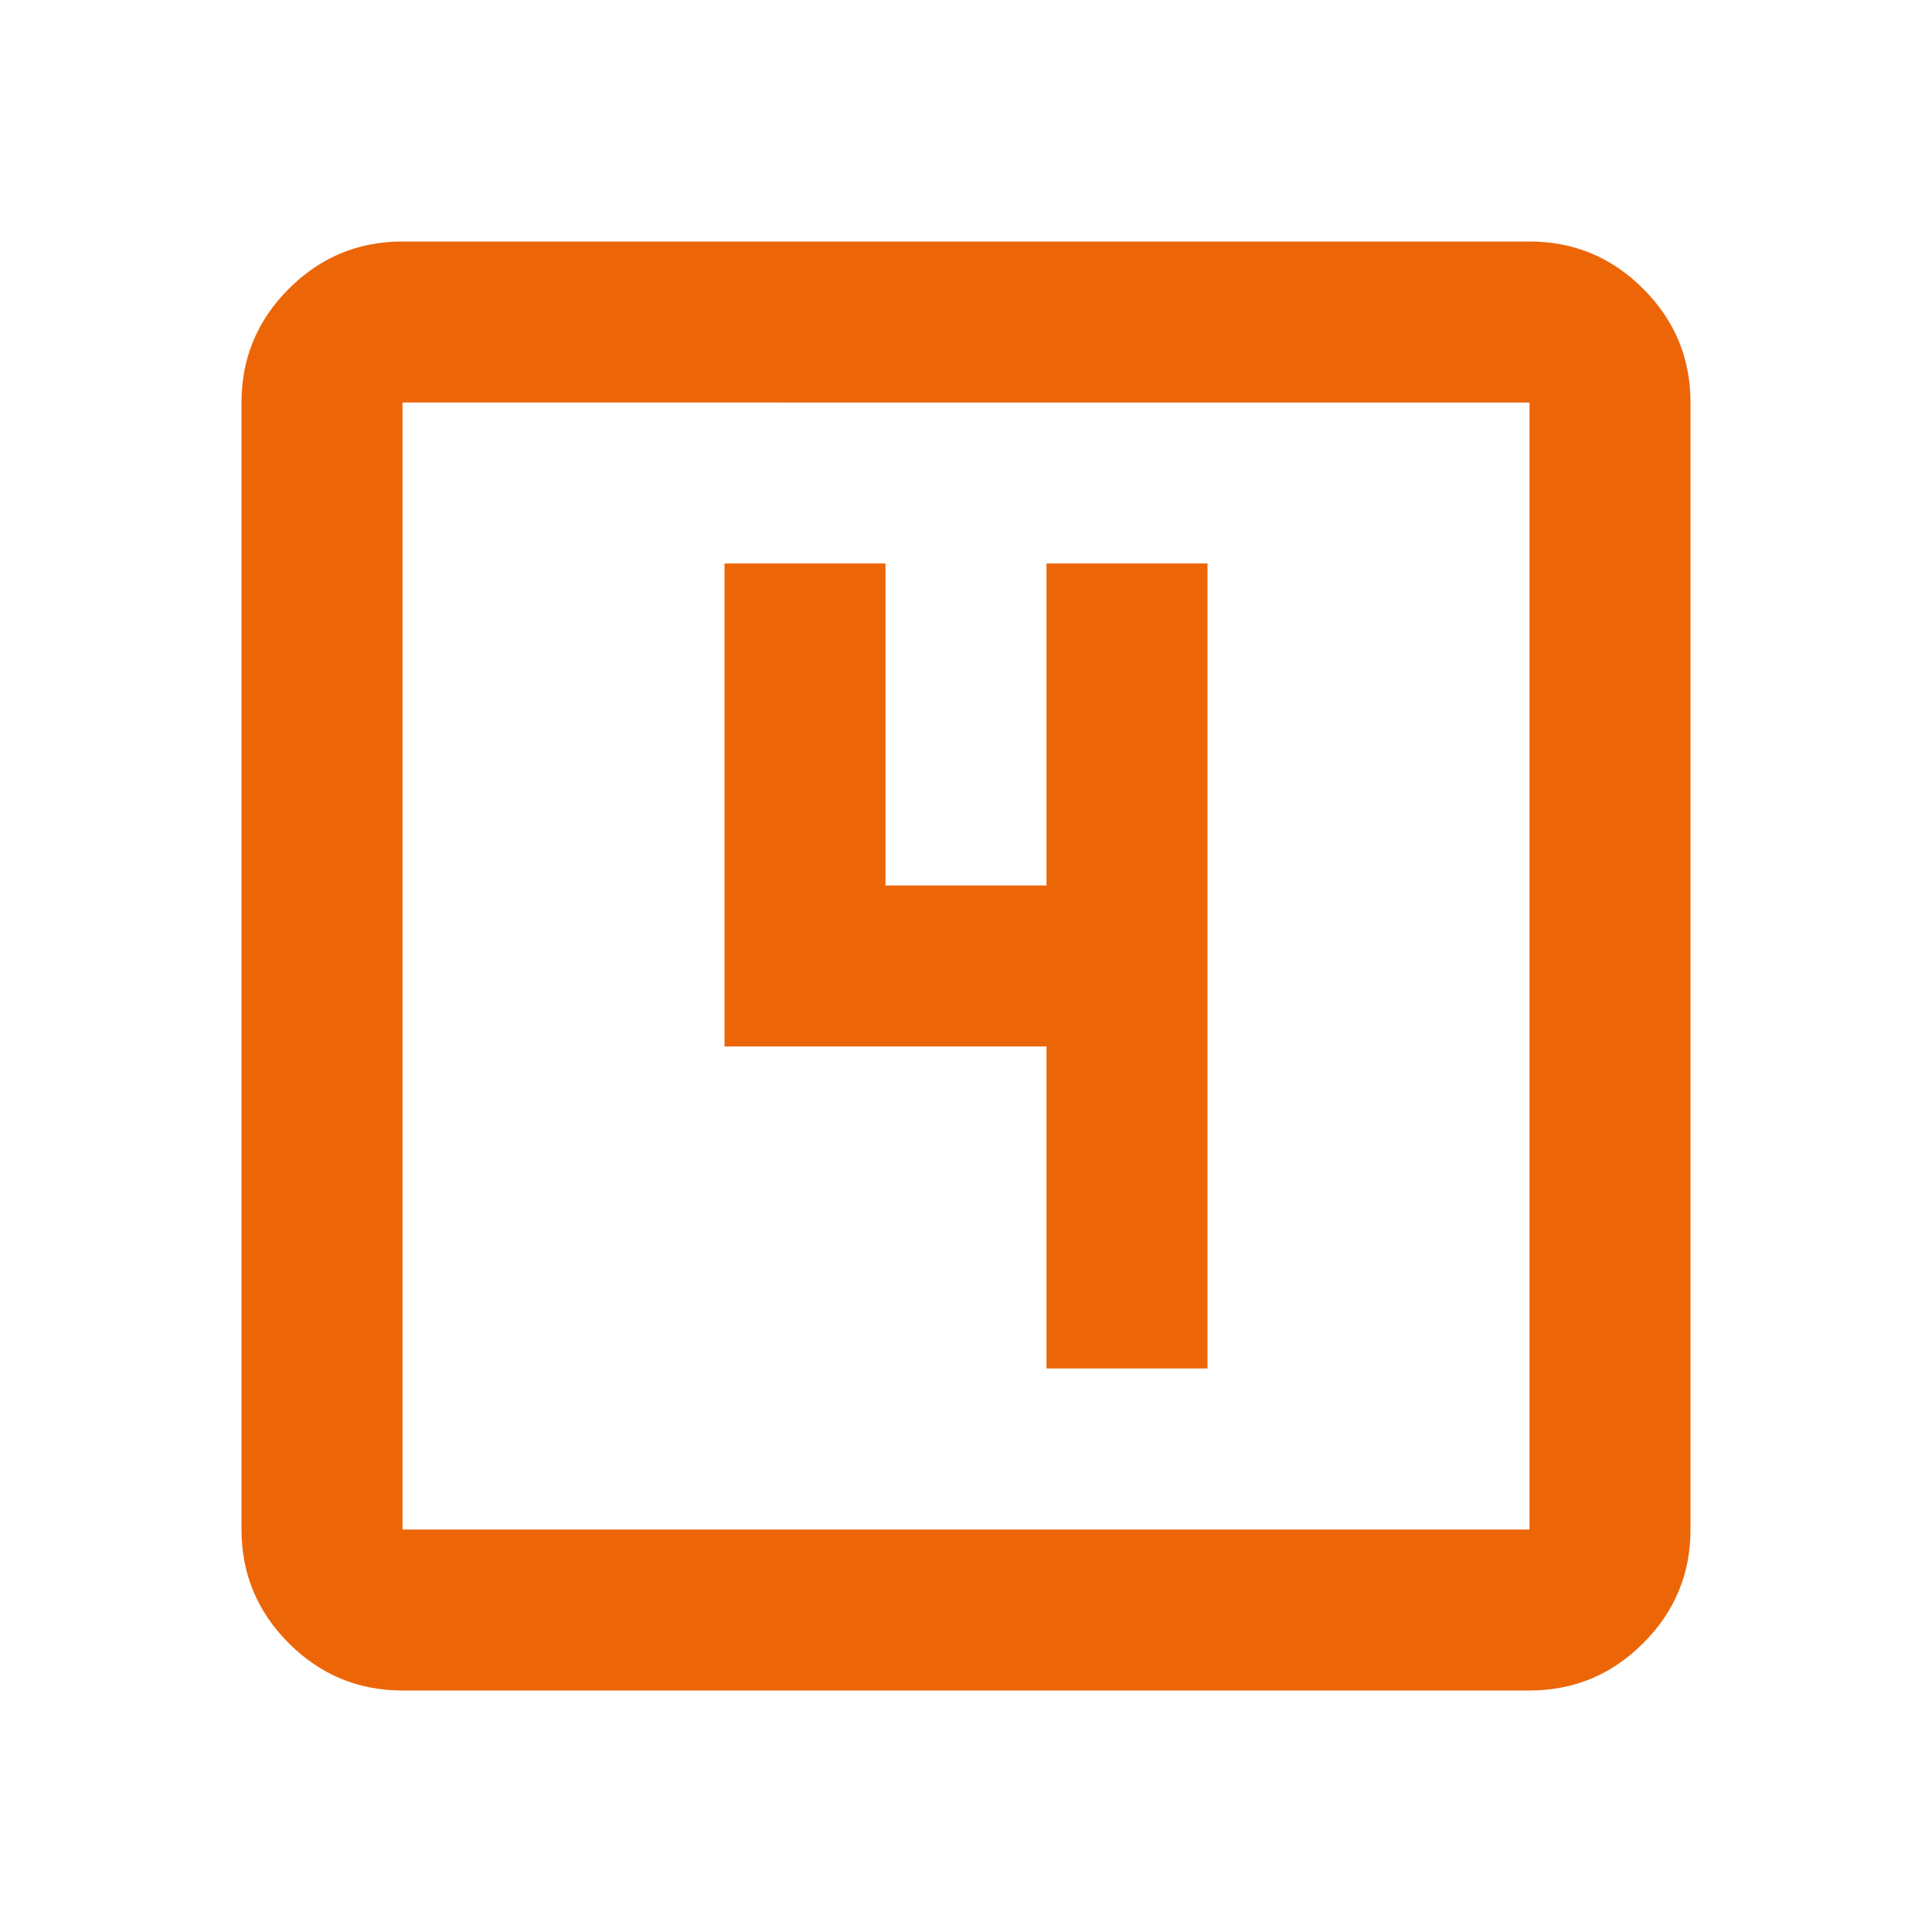 <svg xmlns="http://www.w3.org/2000/svg" height="24px" viewBox="0 -960 960 960" width="24px" fill="#EC6608"><path d="M520-280h80v-400h-80v160h-80v-160h-80v240h160v160ZM200-120q-33 0-56.5-23.5T120-200v-560q0-33 23.5-56.5T200-840h560q33 0 56.5 23.5T840-760v560q0 33-23.5 56.5T760-120H200Zm0-80h560v-560H200v560Zm0-560v560-560Z"/></svg>